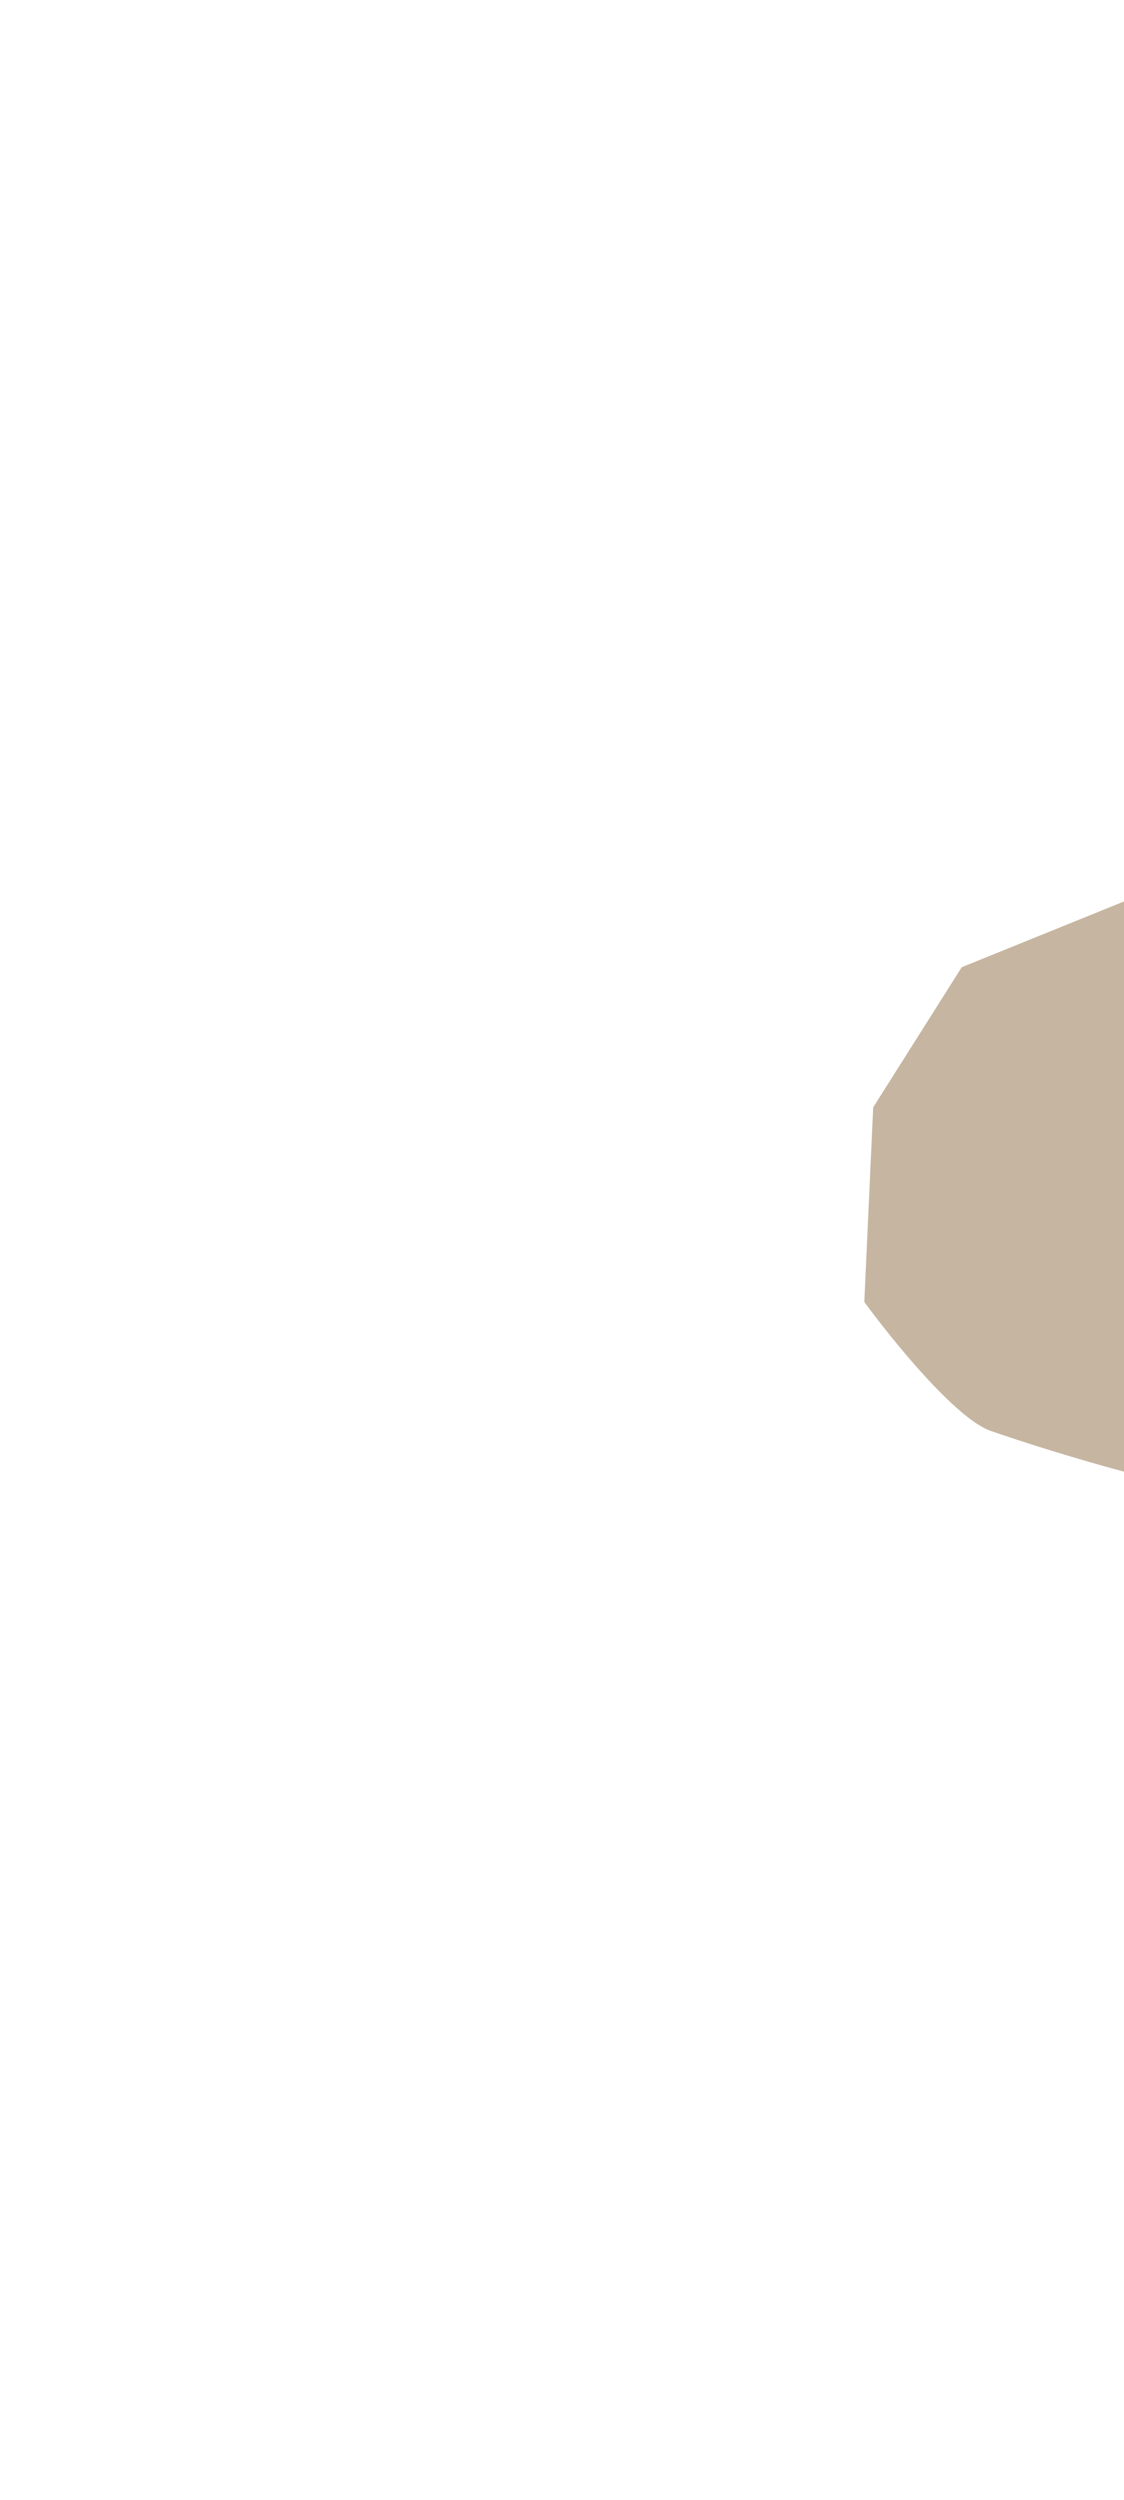 <svg width="247" height="549" viewBox="0 0 247 549" fill="none" xmlns="http://www.w3.org/2000/svg">
<g filter="url(#filter0_f_1737_526)">
<path d="M266.708 189.991C266.708 189.991 299.506 227.333 306.542 231.782L346.623 266.101L409.481 258.738C419.685 269.977 439.726 294.734 438.257 303.856C436.419 315.257 435.861 327.468 428.222 342.379C420.583 357.291 406.295 357.23 397.53 359.764C388.765 362.297 352.809 297.383 344.385 296.543C335.962 295.704 281.659 327.771 270.1 327.641C258.542 327.511 227.218 317.575 217.687 314.24C210.062 311.571 196.005 294.247 189.93 285.919L191.884 243.182L211.342 212.412L266.708 189.991Z" fill="#C6B6A1"/>
</g>
<defs>
<filter id="filter0_f_1737_526" x="0.83" y="0.891" width="626.603" height="548.045" filterUnits="userSpaceOnUse" color-interpolation-filters="sRGB">
<feFlood flood-opacity="0" result="BackgroundImageFix"/>
<feBlend mode="normal" in="SourceGraphic" in2="BackgroundImageFix" result="shape"/>
<feGaussianBlur stdDeviation="94.55" result="effect1_foregroundBlur_1737_526"/>
</filter>
</defs>
</svg>
